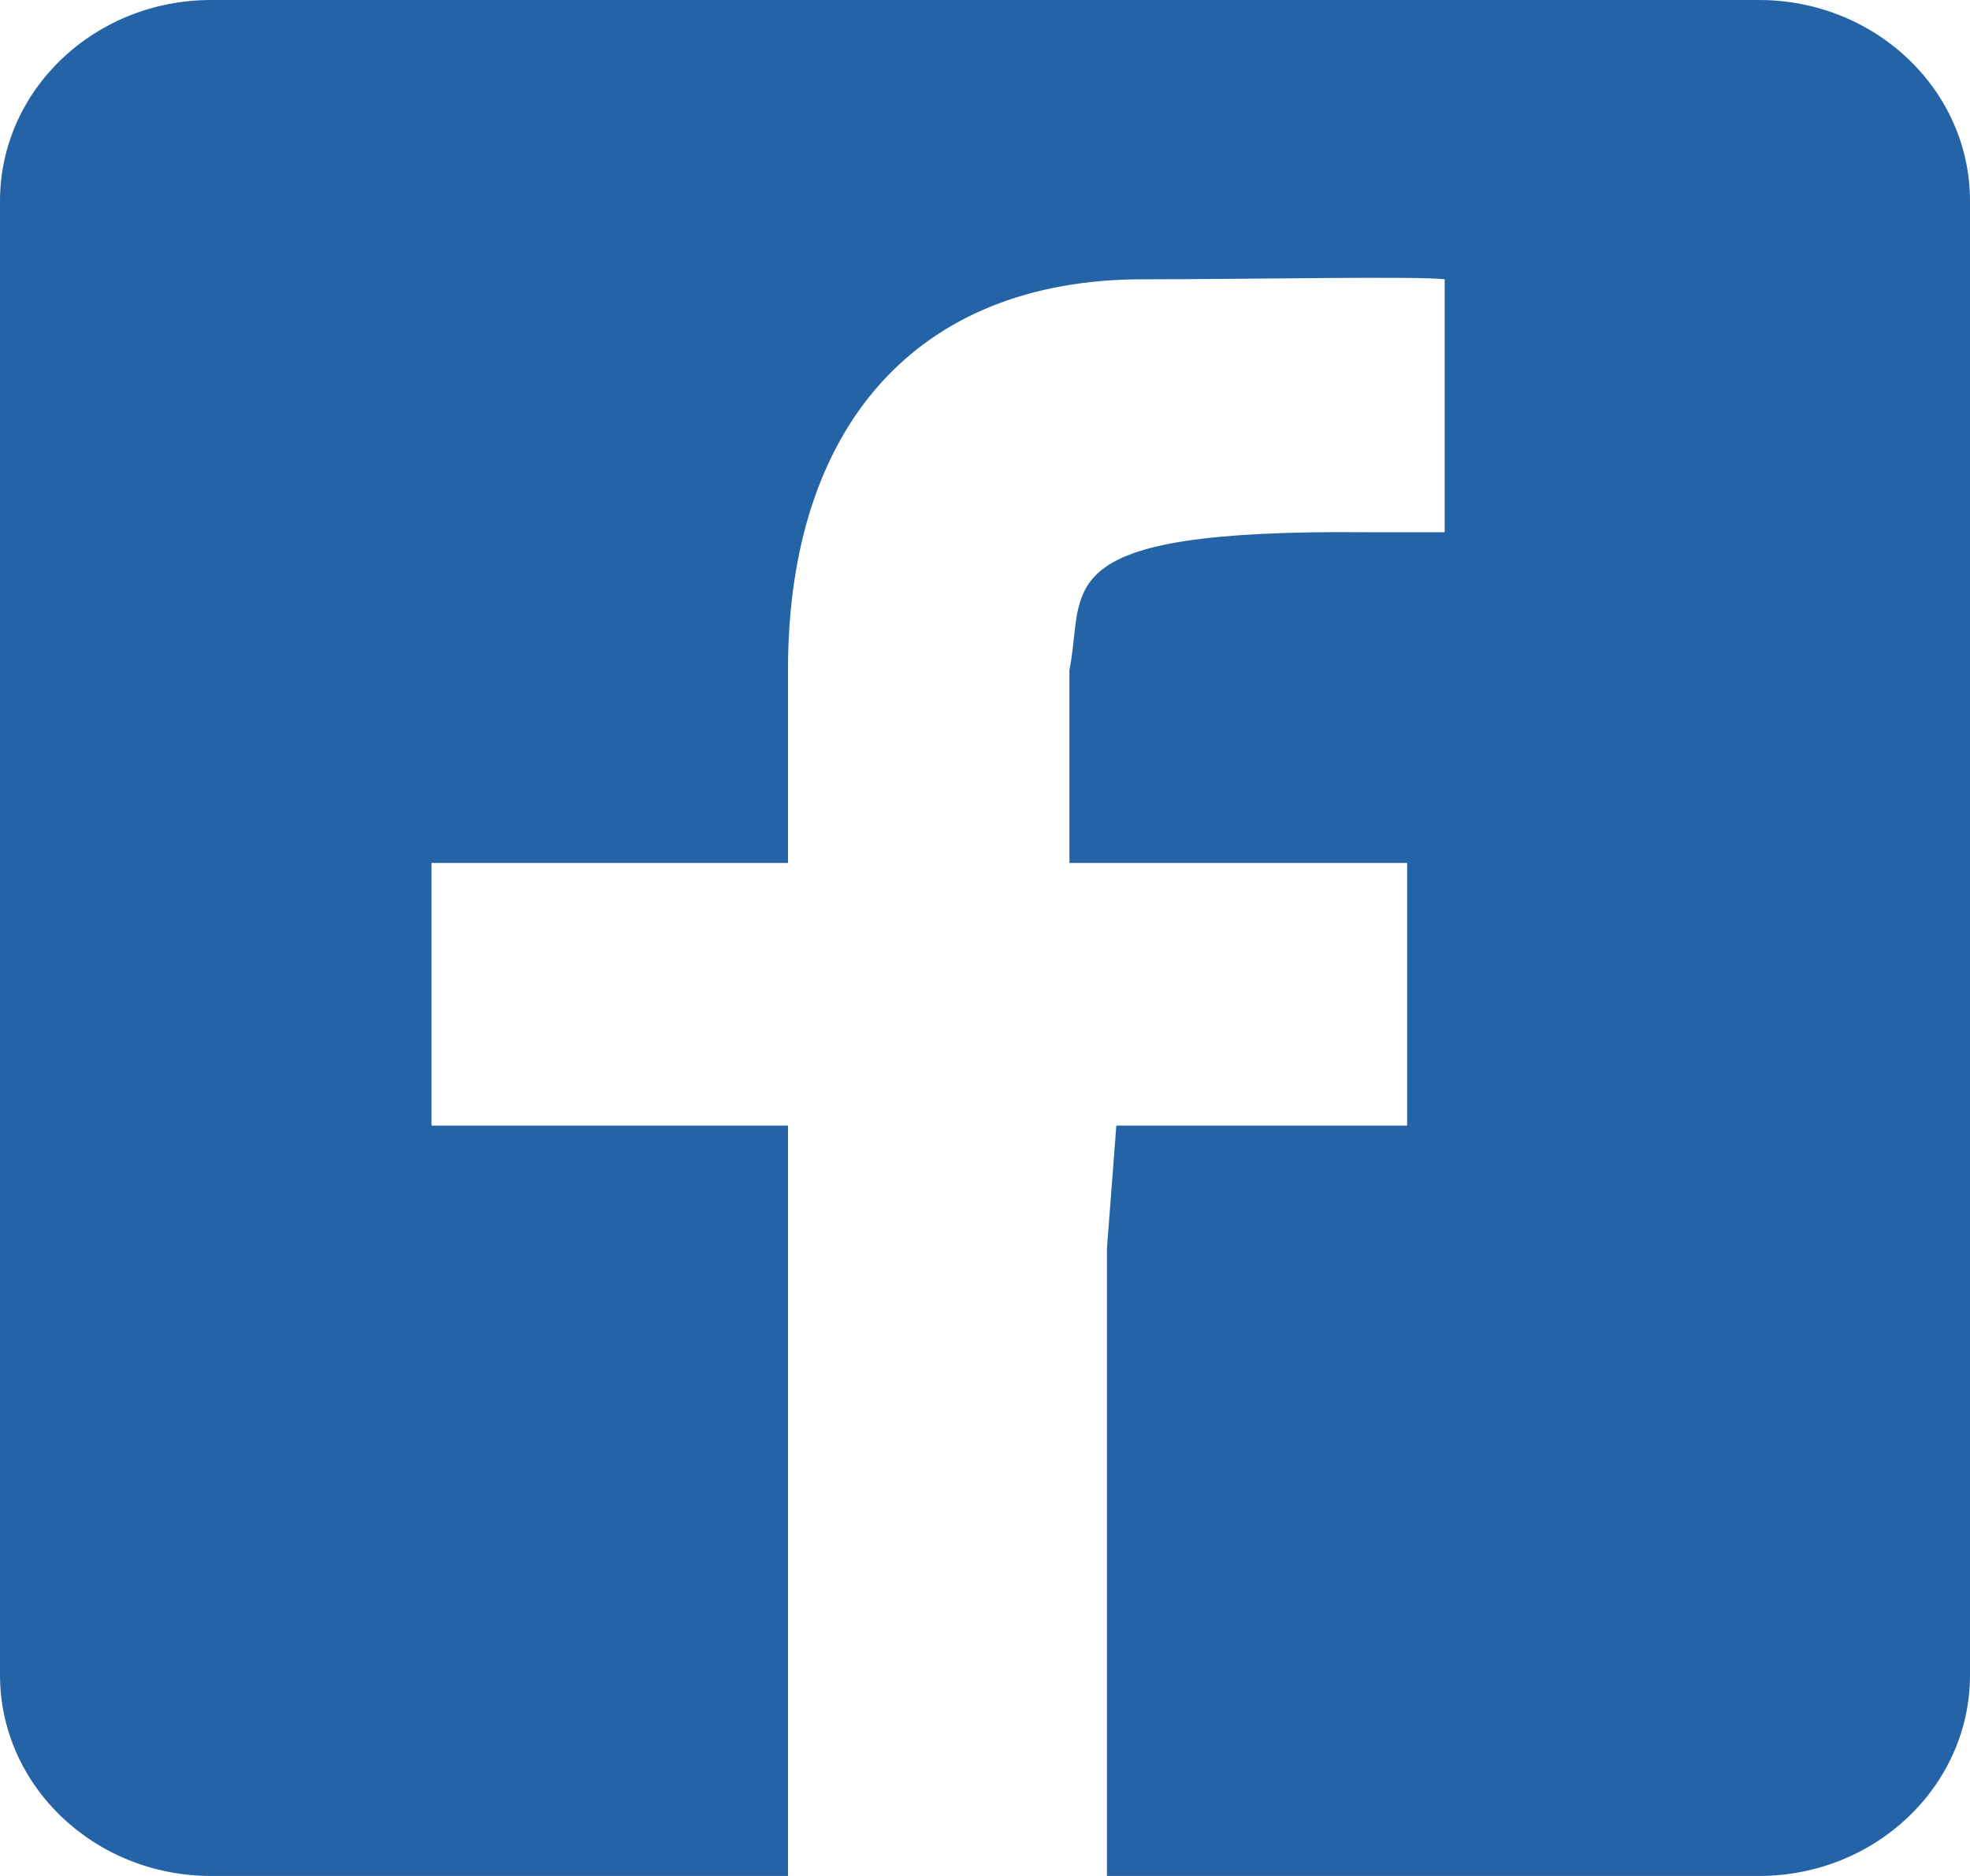 ﻿<?xml version="1.0" encoding="utf-8"?>
<svg version="1.1" xmlns:xlink="http://www.w3.org/1999/xlink" width="105px" height="100px" xmlns="http://www.w3.org/2000/svg">
  <g>
    <path d="M 93.75 0  C 99.961 0  105 4.799  105 10.714  L 105 89.286  C 105 95.201  99.961 100  93.75 100  L 59 100  L 59 66.533  L 59.5 60  L 75 60  L 75 46  L 57 46  L 57 35.714  C 57.878 31.339  55.561 28.214  72.803 28.371  L 77 28.371  L 77 15.853  L 77 14.888  C 75.547 14.71  66.719 14.888  60.906 14.888  C 48.812 14.888  42 22.79  42 35.714  L 42 46  L 23 46  L 23 60  L 42 60  L 42 100  L 11.25 100  C 5.039 100  0 95.201  0 89.286  L 0 10.714  C 0 4.799  5.039 0  11.25 0  L 93.75 0  Z " fill-rule="nonzero" fill="#2464a6" stroke="none" />
  </g>
</svg>
